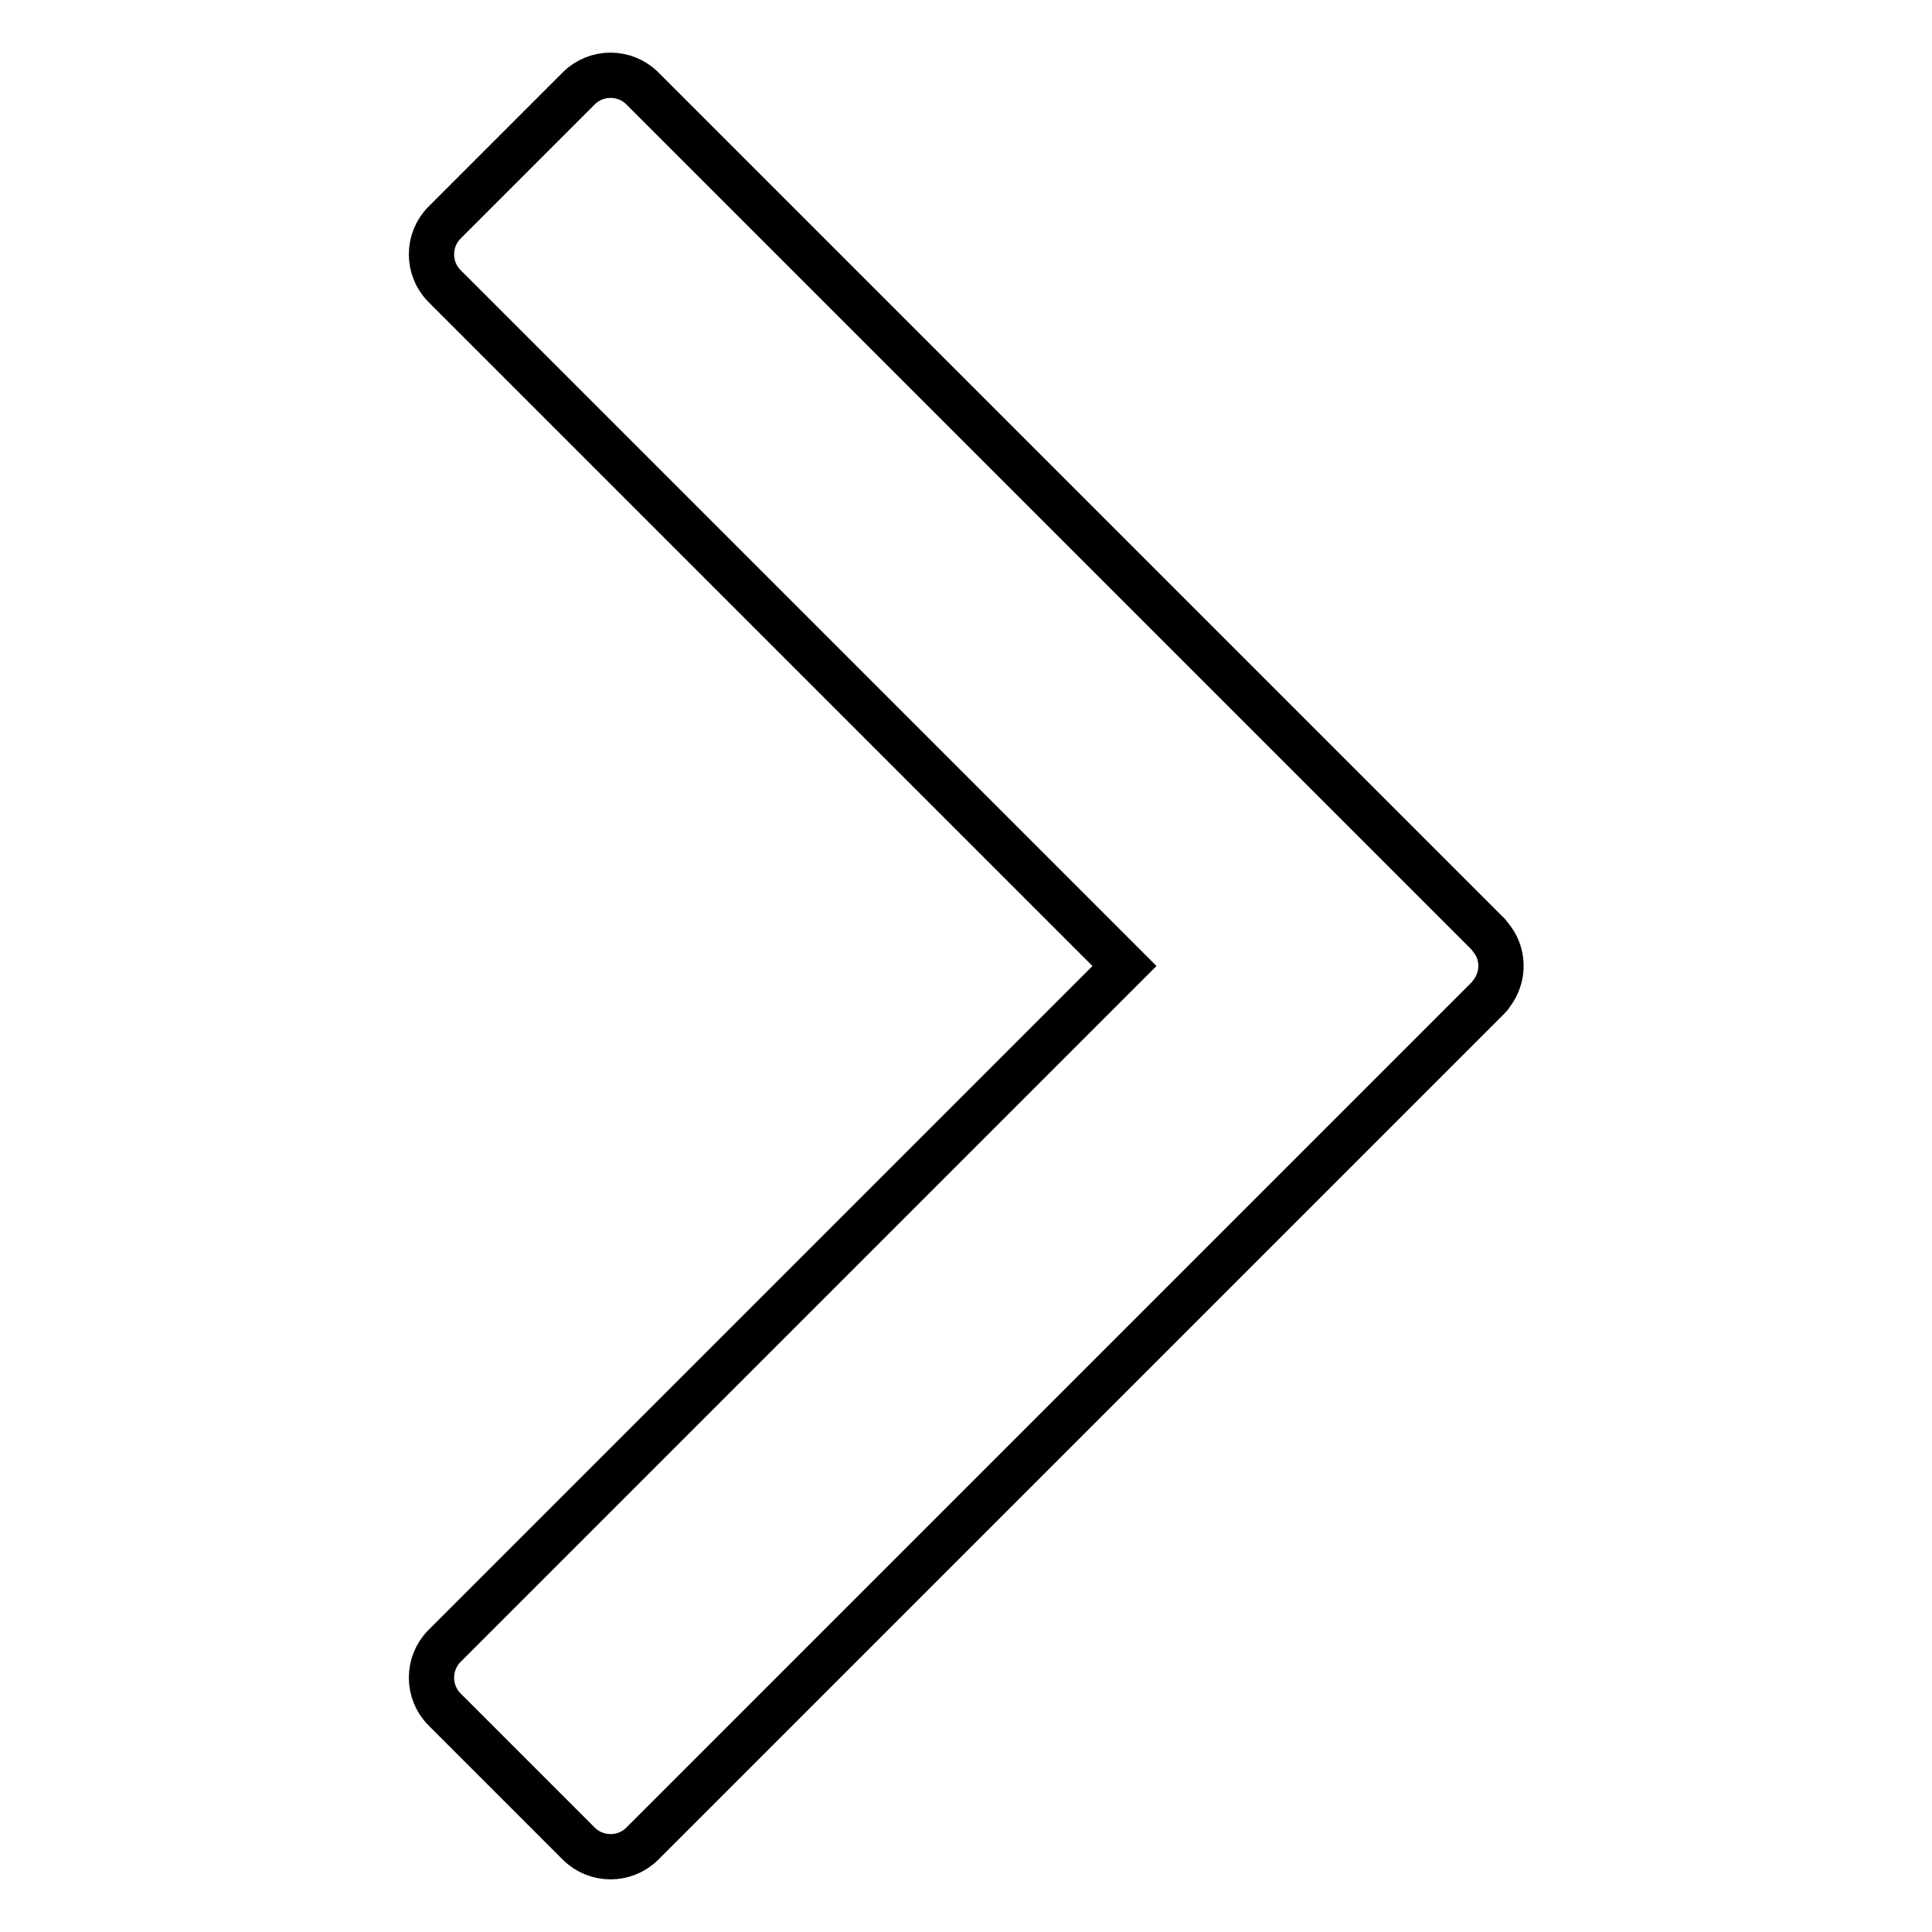 <?xml version="1.0" encoding="utf-8"?>
<!-- Svg Vector Icons : http://www.onlinewebfonts.com/icon -->
<!DOCTYPE svg PUBLIC "-//W3C//DTD SVG 1.1//EN" "http://www.w3.org/Graphics/SVG/1.1/DTD/svg11.dtd">
<svg version="1.1" xmlns="http://www.w3.org/2000/svg" xmlns:xlink="http://www.w3.org/1999/xlink" x="0px" y="0px" viewBox="0 0 256 256" enable-background="new 0 0 256 256" xml:space="preserve">
<g> <path stroke-width="6" fill-opacity="0" stroke="#000000"  d="M198.3,125.4c-0.3-0.6-0.7-1.1-1.1-1.6L85.1,11.7c-2.3-2.3-6.1-2.3-8.4,0L58.9,29.5c-2.3,2.3-2.3,6.1,0,8.4 L149,128l-90.1,90.1c-2.3,2.3-2.3,6.1,0,8.4l17.8,17.8c2.3,2.3,6.1,2.3,8.4,0l94.3-94.3c0,0,0,0,0,0l17.8-17.8 c0.1-0.1,0.3-0.3,0.4-0.5C199,129.9,199.3,127.5,198.3,125.4L198.3,125.4z"/></g>
</svg>